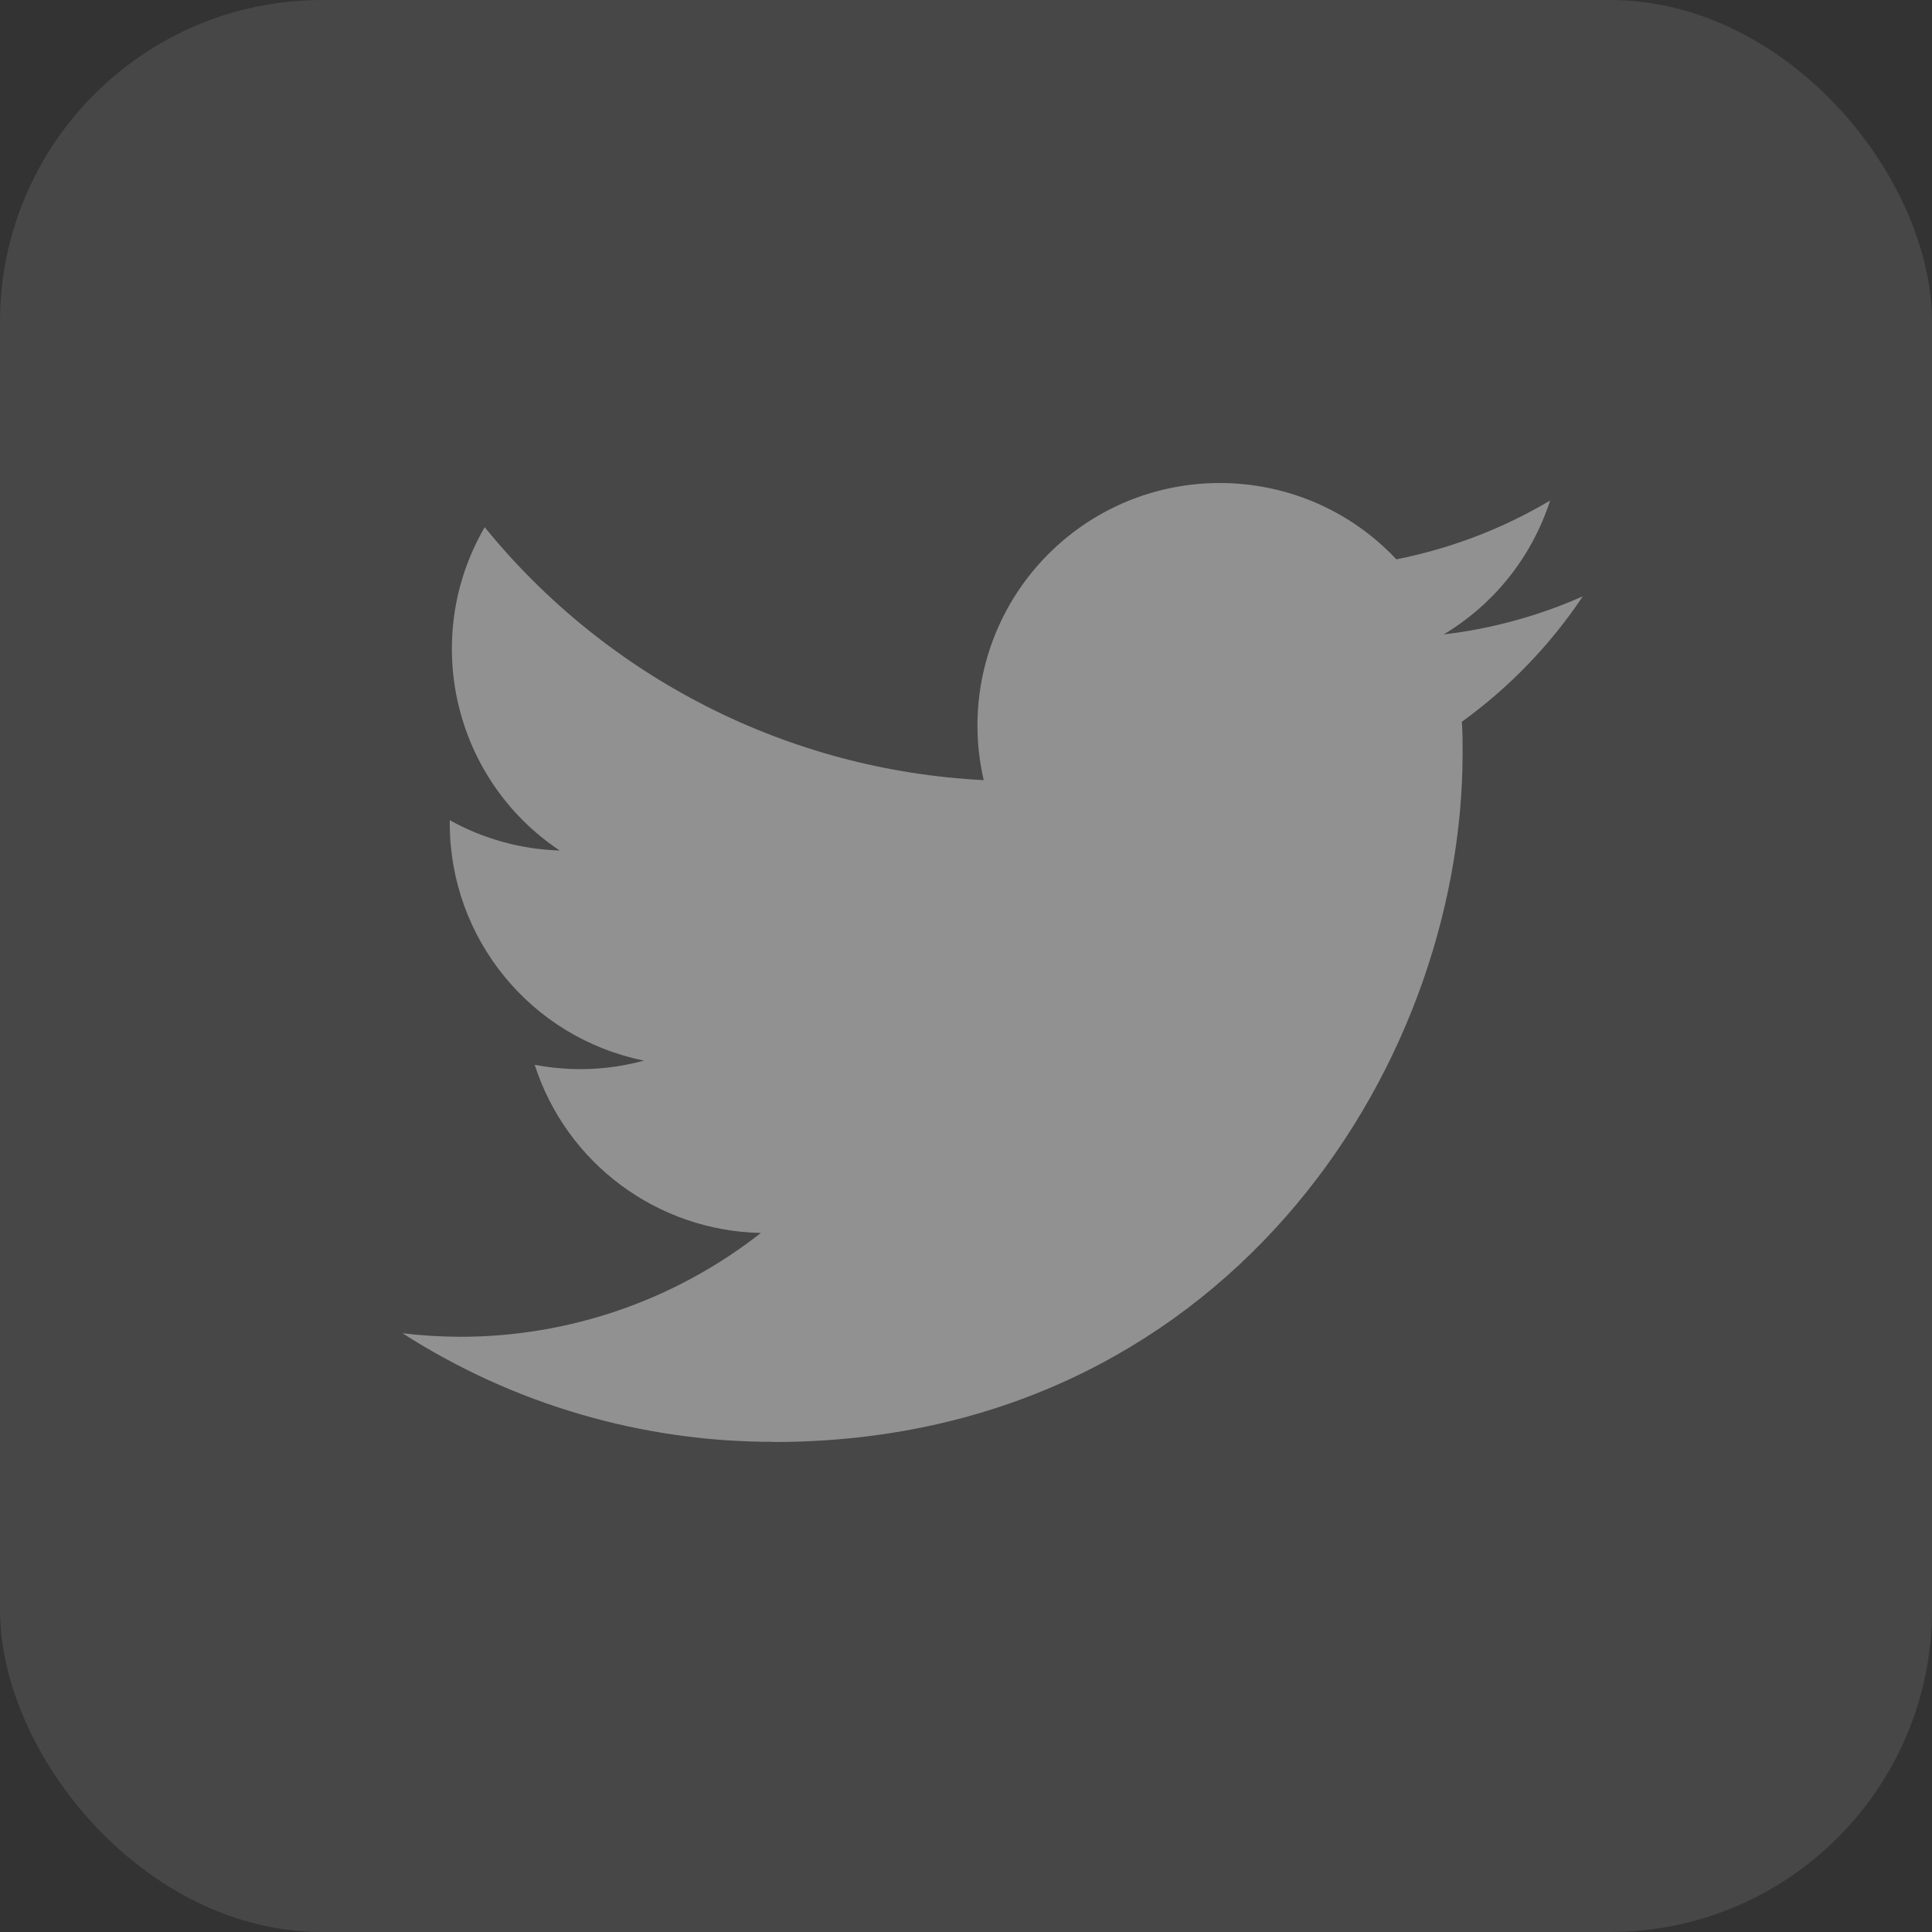 <svg width="24" height="24" viewBox="0 0 24 24" fill="none" xmlns="http://www.w3.org/2000/svg">
<rect x="0" y="0" width="24" height="24" fill="#333333" stroke="none"/>
<rect opacity="0.1" width="24" height="24" rx="4" fill="white"/>
<path opacity="0.4" d="M18.16 8.966C18.169 9.095 18.169 9.224 18.169 9.355C18.169 13.329 15.144 17.913 9.611 17.913V17.911C7.976 17.913 6.376 17.445 5 16.562C5.238 16.591 5.477 16.605 5.716 16.606C7.07 16.607 8.386 16.153 9.452 15.316C8.165 15.291 7.036 14.452 6.642 13.227C7.092 13.314 7.557 13.296 8 13.175C6.596 12.892 5.587 11.659 5.587 10.227V10.189C6.005 10.421 6.473 10.551 6.952 10.565C5.63 9.682 5.223 7.923 6.021 6.549C7.548 8.428 9.801 9.57 12.22 9.691C11.978 8.647 12.309 7.552 13.091 6.817C14.302 5.679 16.207 5.737 17.346 6.948C18.02 6.815 18.666 6.568 19.256 6.218C19.032 6.914 18.562 7.505 17.934 7.881C18.53 7.811 19.113 7.651 19.662 7.408C19.258 8.013 18.749 8.54 18.16 8.966Z" fill="white"/>
</svg>
